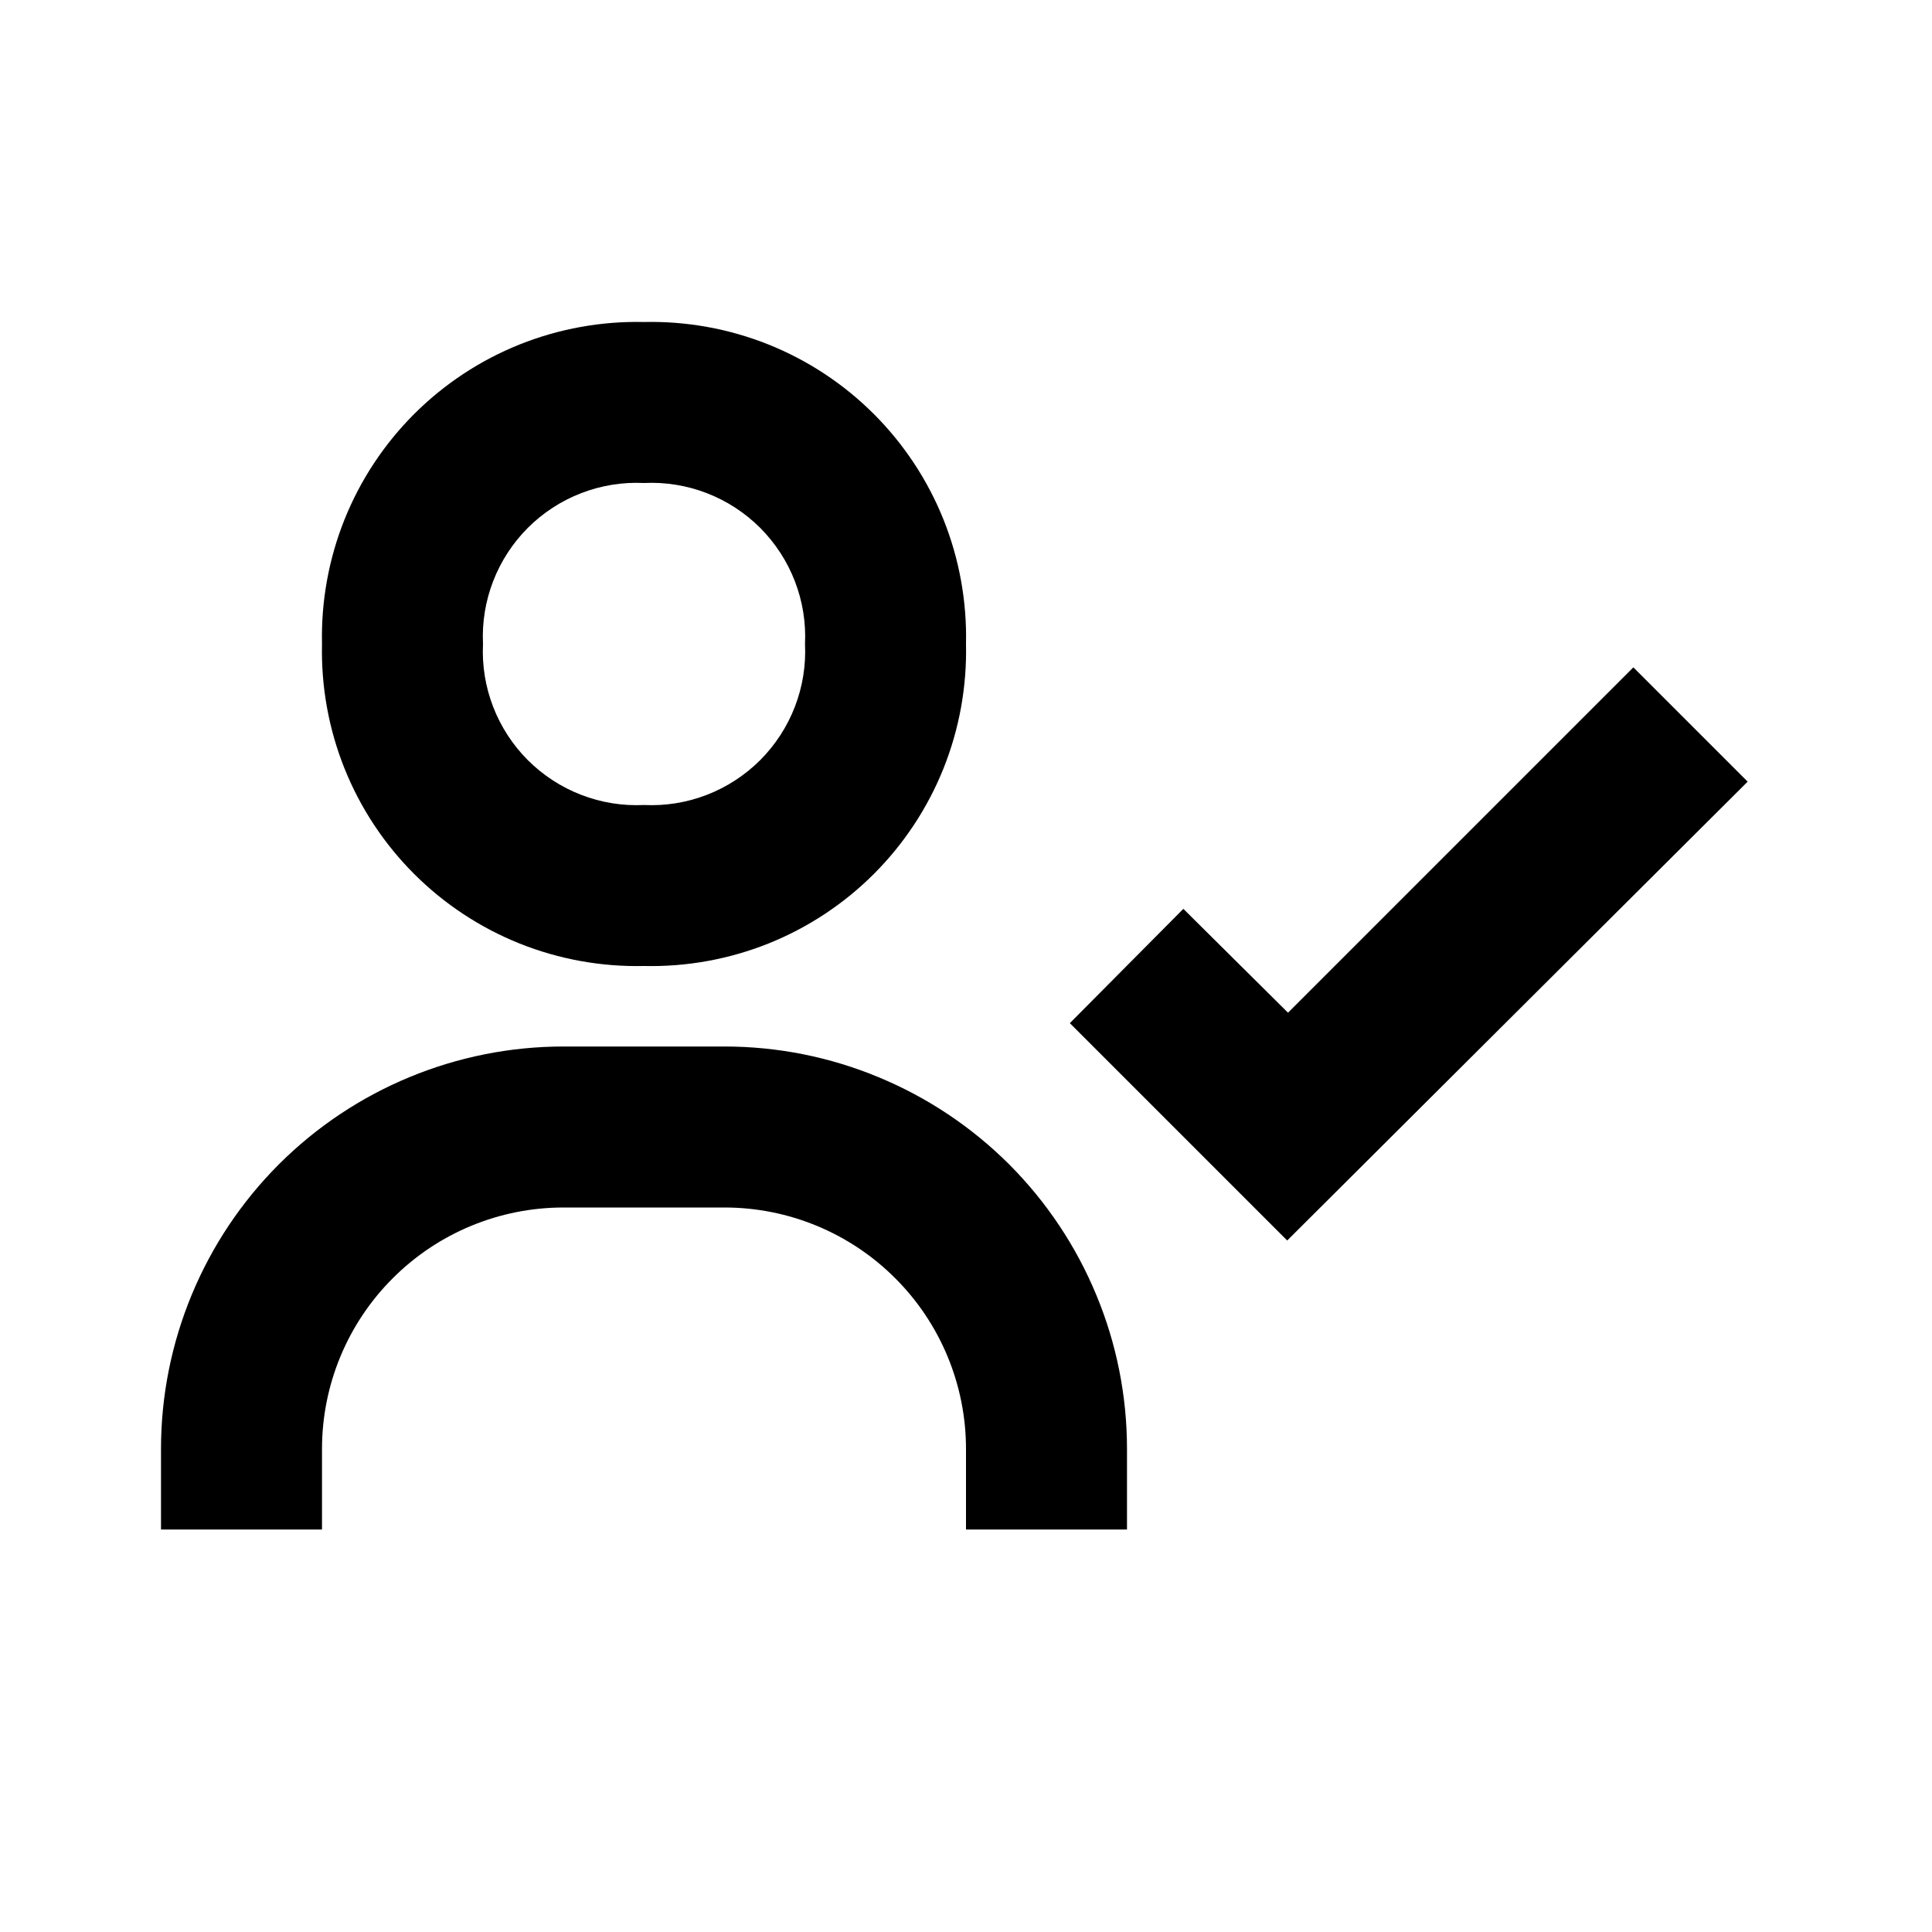<svg width="24" height="24" viewBox="0 0 24 24" fill="none" xmlns="http://www.w3.org/2000/svg">
<path d="M20.29 8.29L16 12.58L14.7 11.29L13.29 12.71L15.99 15.41L21.71 9.71L20.29 8.29ZM4 8C3.988 8.529 4.083 9.054 4.279 9.545C4.476 10.036 4.77 10.482 5.144 10.856C5.518 11.23 5.964 11.524 6.455 11.721C6.946 11.917 7.471 12.012 8 12C8.529 12.012 9.054 11.917 9.545 11.721C10.036 11.524 10.482 11.23 10.856 10.856C11.23 10.482 11.524 10.036 11.721 9.545C11.917 9.054 12.012 8.529 12 8C12.012 7.471 11.917 6.946 11.721 6.455C11.524 5.964 11.23 5.518 10.856 5.144C10.482 4.77 10.036 4.476 9.545 4.279C9.054 4.083 8.529 3.988 8 4C7.471 3.988 6.946 4.083 6.455 4.279C5.964 4.476 5.518 4.77 5.144 5.144C4.77 5.518 4.476 5.964 4.279 6.455C4.083 6.946 3.988 7.471 4 8ZM10 8C10.013 8.266 9.97 8.532 9.874 8.78C9.778 9.029 9.631 9.254 9.443 9.443C9.254 9.631 9.029 9.778 8.78 9.874C8.532 9.97 8.266 10.013 8 10C7.734 10.013 7.468 9.97 7.22 9.874C6.971 9.778 6.746 9.631 6.557 9.443C6.369 9.254 6.222 9.029 6.126 8.78C6.03 8.532 5.987 8.266 6 8C5.987 7.734 6.03 7.468 6.126 7.22C6.222 6.971 6.369 6.746 6.557 6.557C6.746 6.369 6.971 6.222 7.22 6.126C7.468 6.03 7.734 5.987 8 6C8.266 5.987 8.532 6.03 8.78 6.126C9.029 6.222 9.254 6.369 9.443 6.557C9.631 6.746 9.778 6.971 9.874 7.22C9.97 7.468 10.013 7.734 10 8V8ZM4 18C4 17.204 4.316 16.441 4.879 15.879C5.441 15.316 6.204 15 7 15H9C9.796 15 10.559 15.316 11.121 15.879C11.684 16.441 12 17.204 12 18V19H14V18C14 17.343 13.871 16.693 13.619 16.087C13.368 15.48 13 14.929 12.536 14.464C12.071 14 11.52 13.632 10.913 13.381C10.307 13.129 9.657 13 9 13H7C5.674 13 4.402 13.527 3.464 14.464C2.527 15.402 2 16.674 2 18V19H4V18Z" fill="black"/>
</svg>
